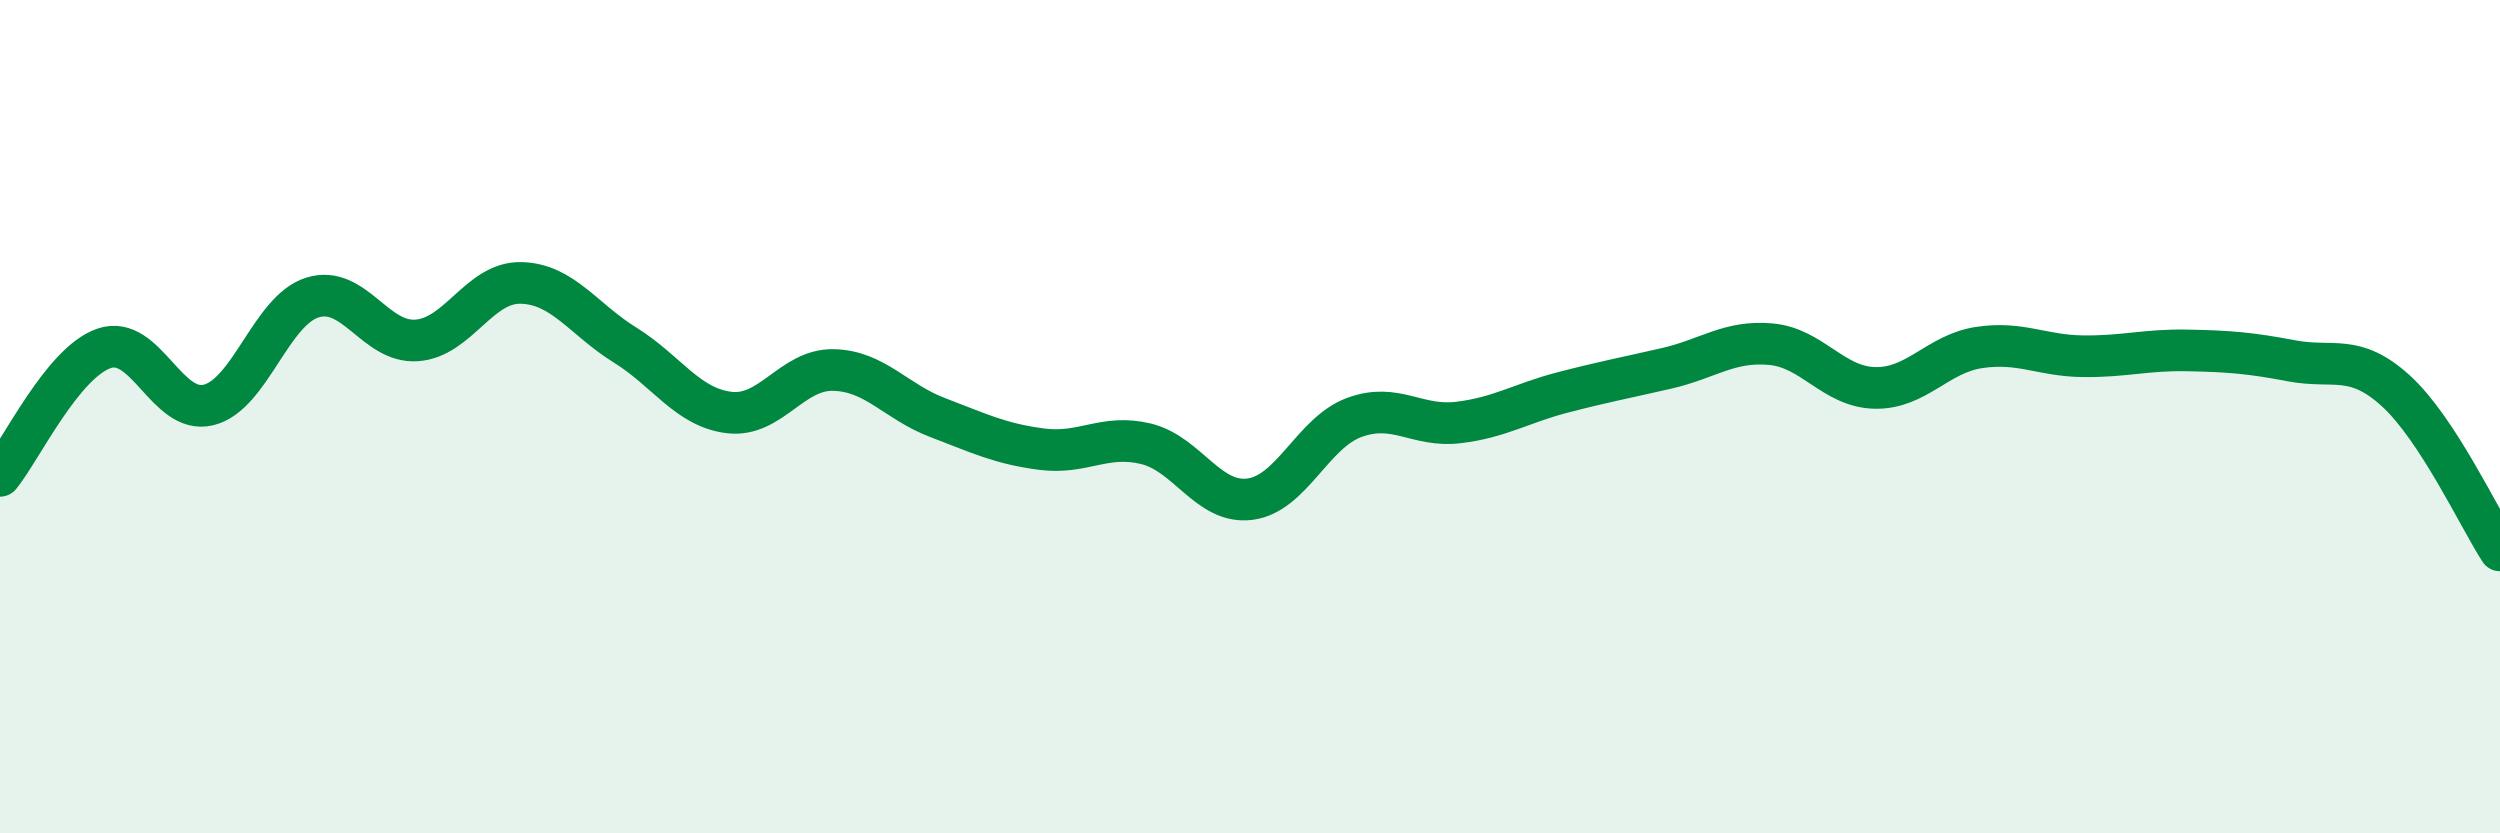 
    <svg width="60" height="20" viewBox="0 0 60 20" xmlns="http://www.w3.org/2000/svg">
      <path
        d="M 0,11.42 C 0.5,10.81 1.5,8.7 2.5,8.36 C 3.5,8.02 4,9.96 5,9.72 C 6,9.48 6.5,7.45 7.5,7.14 C 8.5,6.83 9,8.24 10,8.17 C 11,8.1 11.5,6.77 12.5,6.79 C 13.5,6.81 14,7.66 15,8.28 C 16,8.9 16.5,9.78 17.5,9.9 C 18.5,10.02 19,8.86 20,8.88 C 21,8.9 21.5,9.64 22.5,10.02 C 23.5,10.4 24,10.65 25,10.78 C 26,10.91 26.5,10.41 27.5,10.65 C 28.5,10.89 29,12.11 30,11.98 C 31,11.85 31.5,10.39 32.5,10.02 C 33.5,9.65 34,10.26 35,10.14 C 36,10.02 36.5,9.68 37.5,9.42 C 38.5,9.16 39,9.07 40,8.84 C 41,8.61 41.5,8.17 42.5,8.26 C 43.5,8.35 44,9.29 45,9.31 C 46,9.33 46.5,8.49 47.5,8.34 C 48.5,8.19 49,8.54 50,8.55 C 51,8.56 51.5,8.39 52.5,8.41 C 53.5,8.43 54,8.47 55,8.66 C 56,8.85 56.5,8.47 57.5,9.38 C 58.5,10.29 59.5,12.44 60,13.21L60 20L0 20Z"
        fill="#008740"
        opacity="0.1"
        stroke-linecap="round"
        stroke-linejoin="round"
      />
      <path
        d="M 0,11.42 C 0.5,10.81 1.5,8.7 2.5,8.36 C 3.5,8.02 4,9.96 5,9.72 C 6,9.48 6.5,7.45 7.5,7.14 C 8.5,6.83 9,8.24 10,8.17 C 11,8.1 11.5,6.77 12.5,6.79 C 13.5,6.81 14,7.66 15,8.28 C 16,8.9 16.5,9.78 17.5,9.9 C 18.5,10.02 19,8.86 20,8.88 C 21,8.9 21.5,9.64 22.5,10.02 C 23.5,10.4 24,10.65 25,10.78 C 26,10.91 26.5,10.41 27.5,10.65 C 28.5,10.89 29,12.11 30,11.98 C 31,11.85 31.5,10.39 32.5,10.02 C 33.5,9.65 34,10.26 35,10.14 C 36,10.02 36.5,9.68 37.5,9.42 C 38.5,9.16 39,9.07 40,8.84 C 41,8.61 41.5,8.17 42.5,8.26 C 43.5,8.35 44,9.29 45,9.31 C 46,9.33 46.5,8.49 47.5,8.34 C 48.5,8.19 49,8.54 50,8.55 C 51,8.56 51.5,8.39 52.5,8.41 C 53.5,8.43 54,8.47 55,8.66 C 56,8.85 56.5,8.47 57.5,9.38 C 58.5,10.29 59.5,12.44 60,13.21"
        stroke="#008740"
        stroke-width="1"
        fill="none"
        stroke-linecap="round"
        stroke-linejoin="round"
      />
    </svg>
  